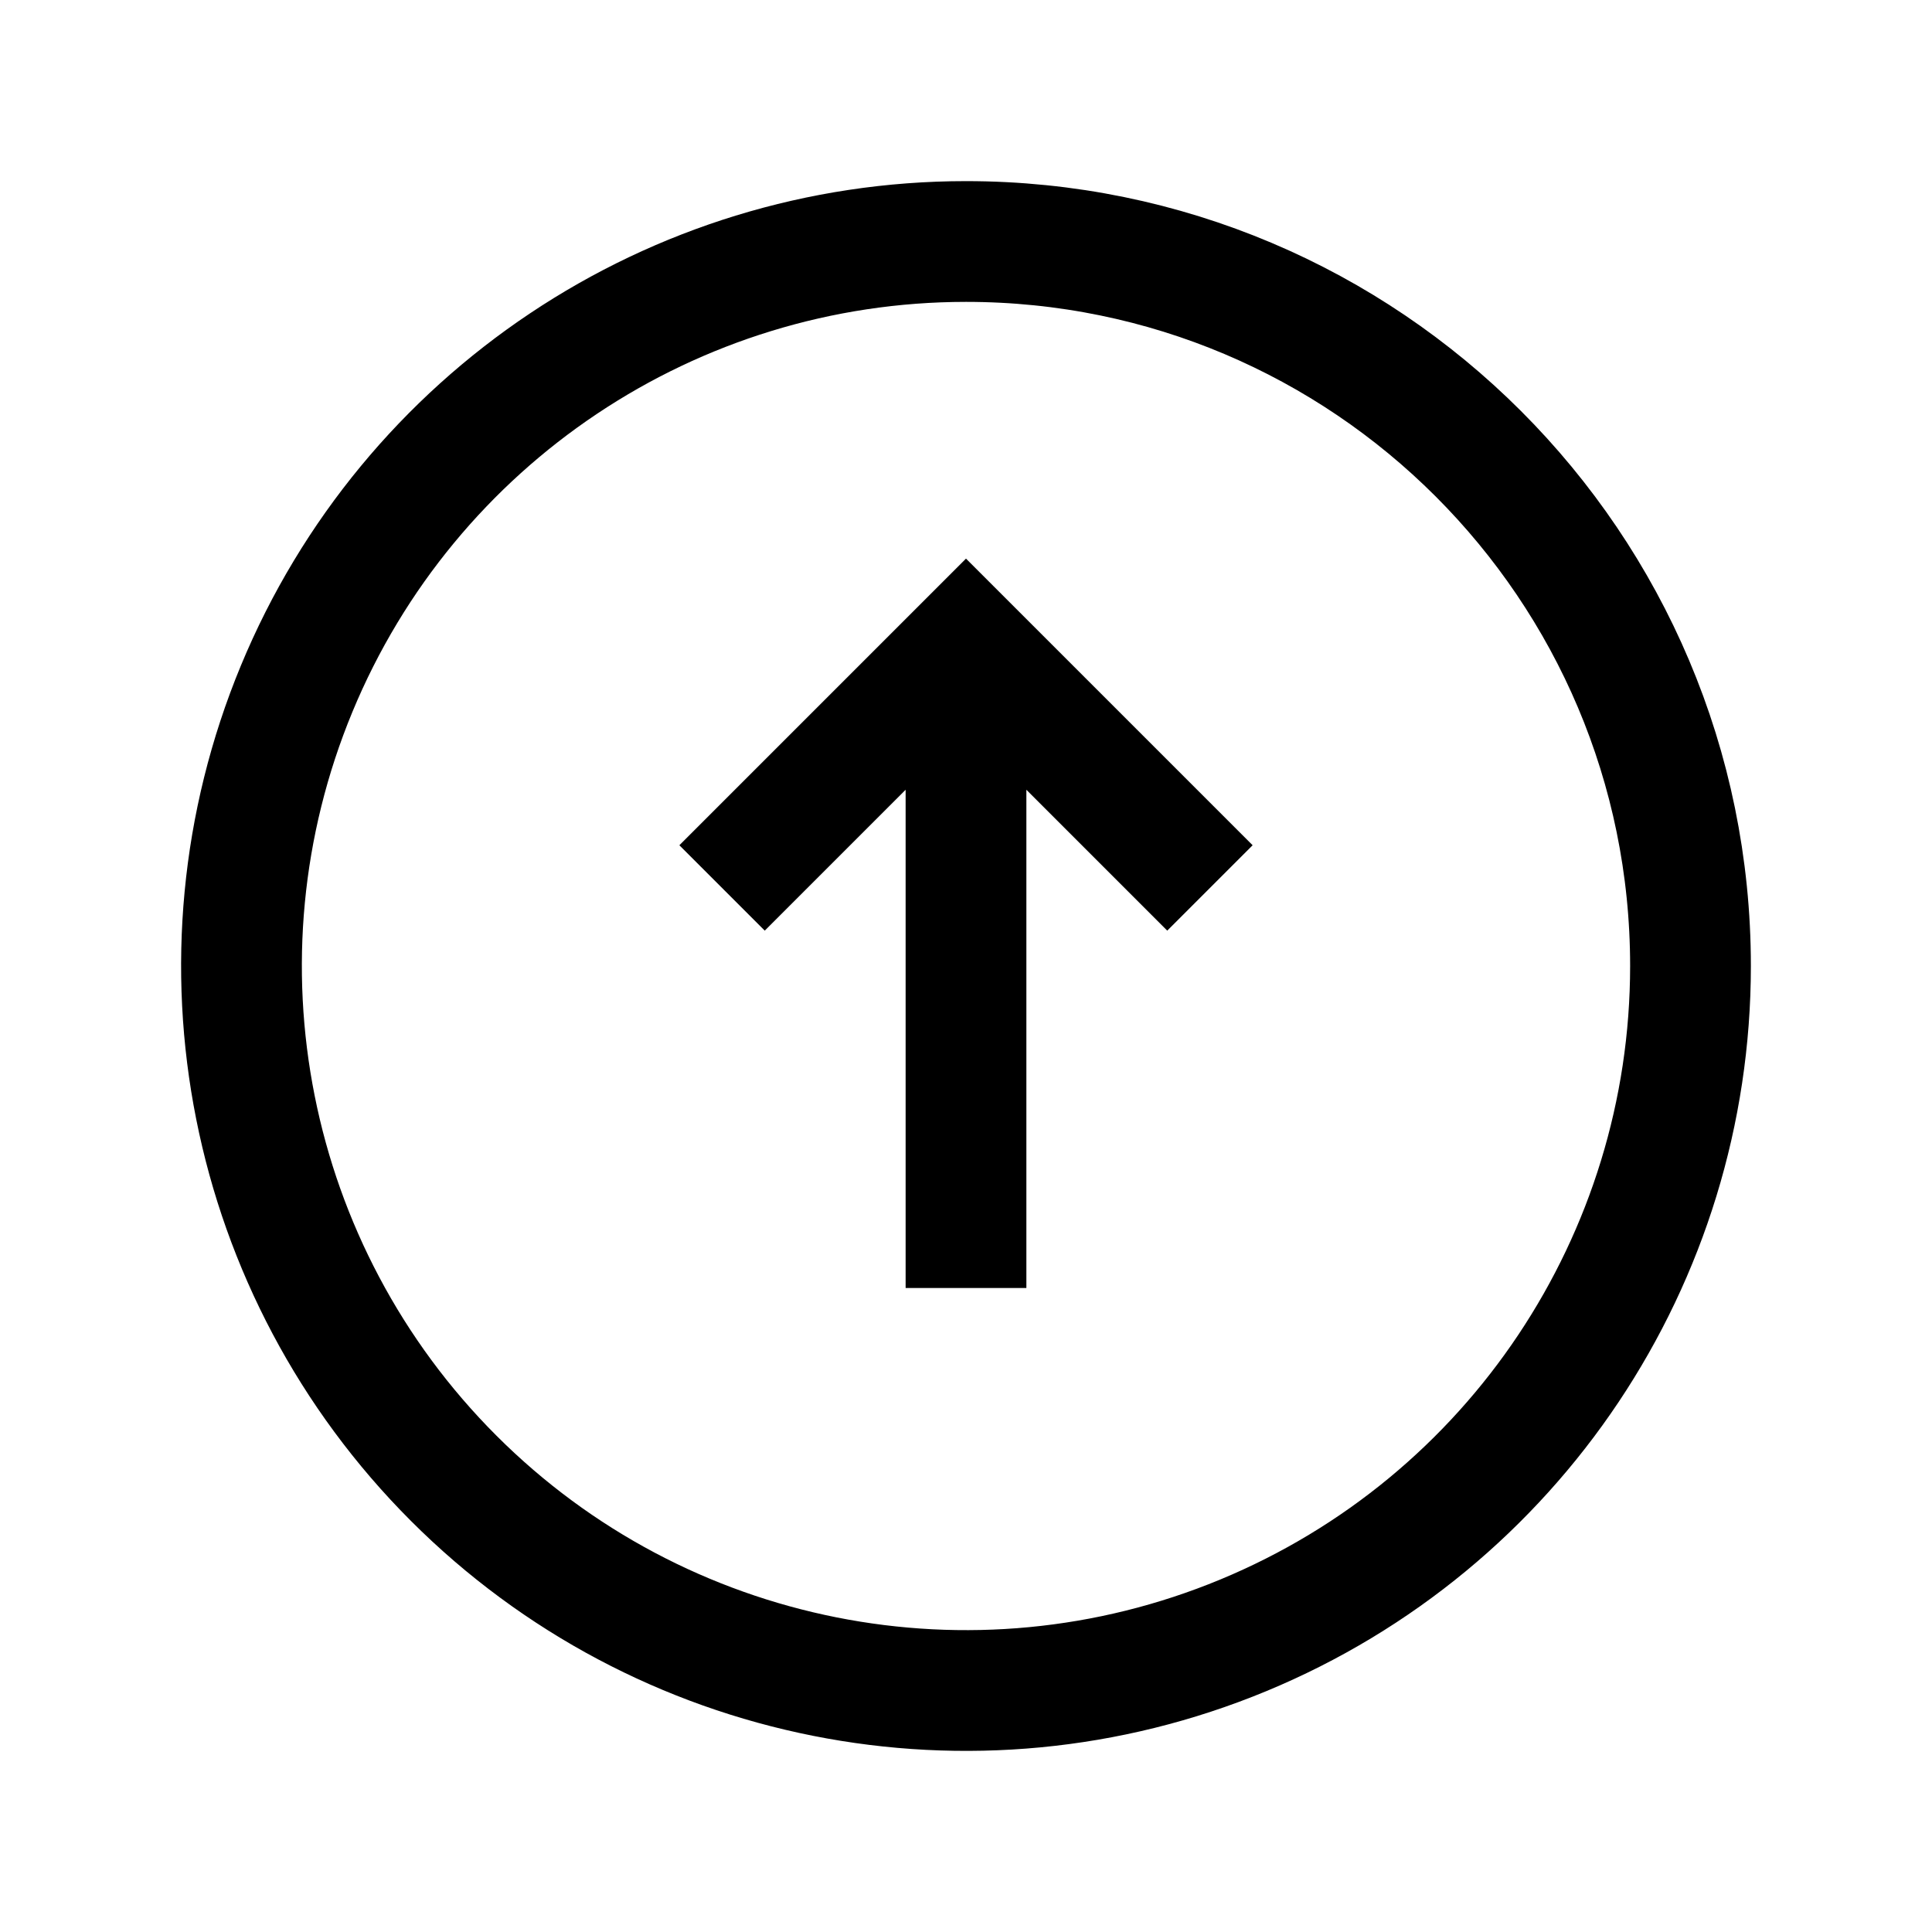 <svg xmlns="http://www.w3.org/2000/svg" width="800" height="800"><path fill="none" stroke="#000" stroke-linecap="square" stroke-width="50" d="M700 400c0 121.339-73.093 230.73-185.195 277.164-112.102 46.434-241.138 20.767-326.937-65.032-85.8-85.8-111.466-214.835-65.032-326.937S278.661 100 400 100c165.685 0 300 134.315 300 300zM400 533.333V266.667zM316.667 350 400 266.667 483.333 350"/></svg>